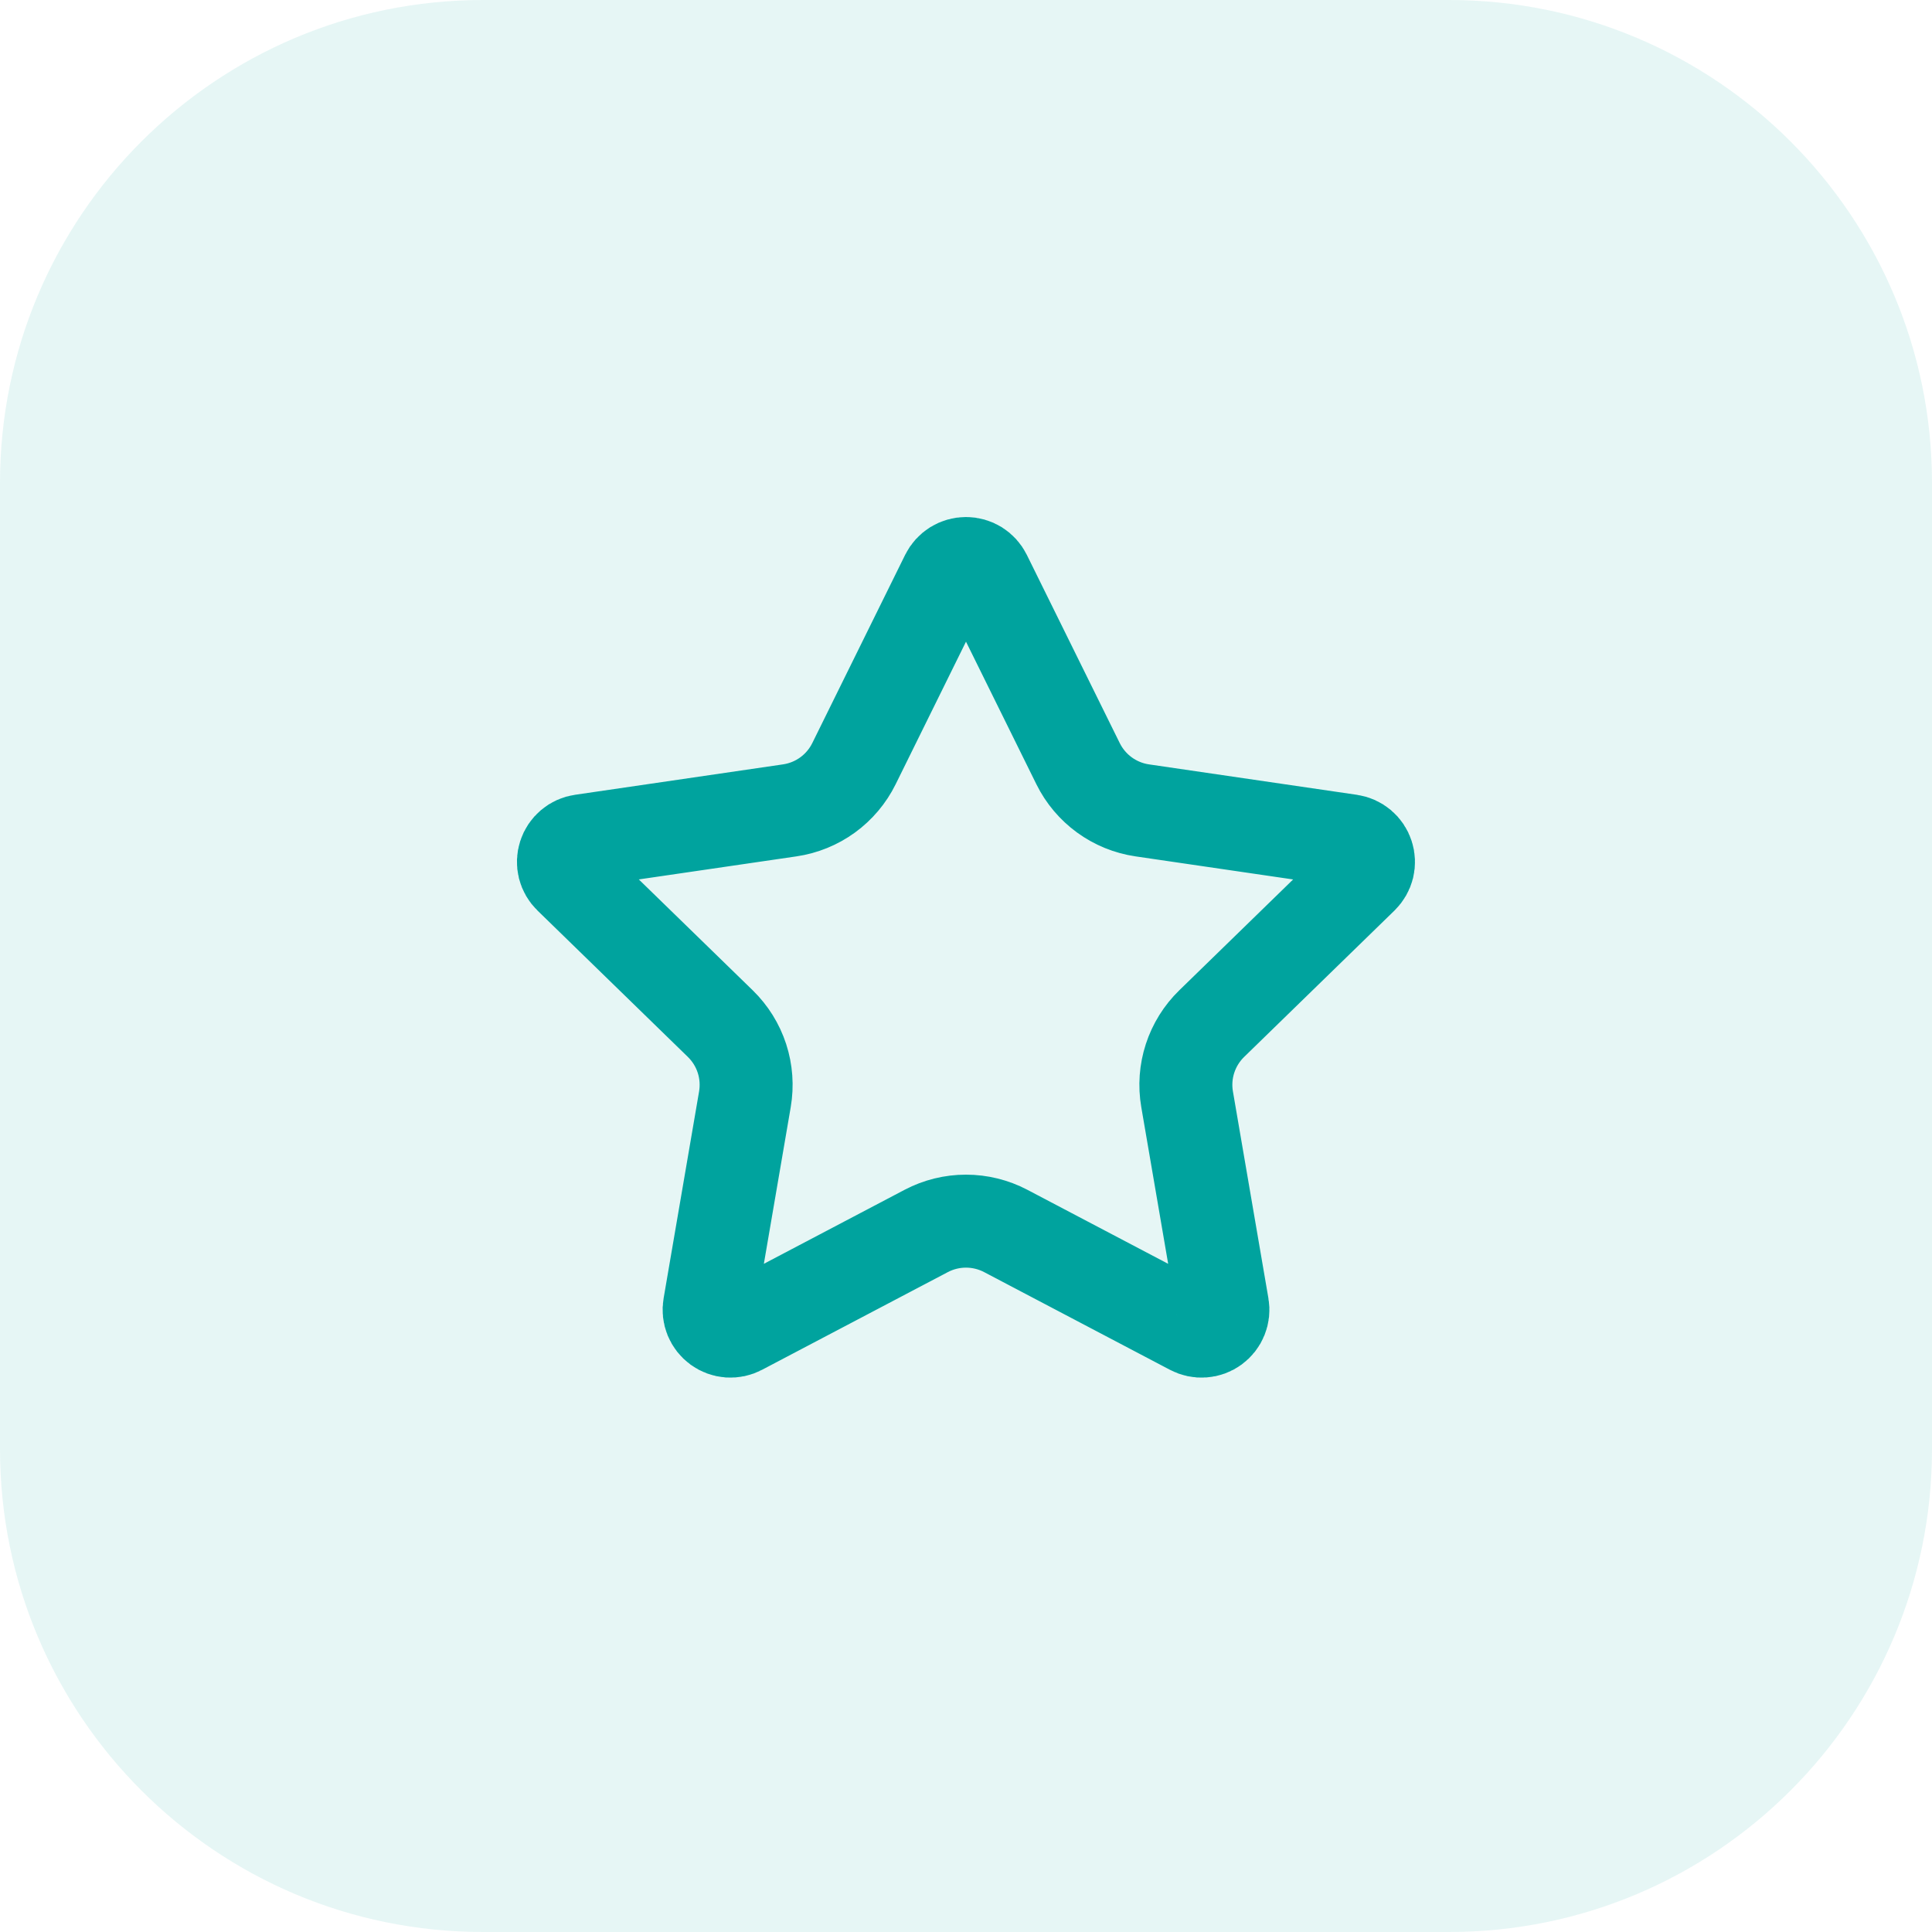 <svg width="64" height="64" viewBox="0 0 64 64" fill="none" xmlns="http://www.w3.org/2000/svg">
<path d="M0 16C0 7.163 7.163 0 16 0H48C56.837 0 64 7.163 64 16V48C64 56.837 56.837 64 48 64H16C7.163 64 0 56.837 0 48V16Z" fill="#00A39E" fill-opacity="0.1"/>
<path d="M31.366 19.06C31.425 18.942 31.515 18.843 31.627 18.773C31.739 18.704 31.868 18.667 32 18.667C32.132 18.667 32.261 18.704 32.373 18.773C32.484 18.843 32.575 18.942 32.633 19.06L35.713 25.299C35.916 25.709 36.215 26.064 36.586 26.334C36.956 26.603 37.387 26.779 37.84 26.845L44.728 27.853C44.858 27.872 44.981 27.927 45.082 28.012C45.183 28.097 45.258 28.209 45.298 28.334C45.339 28.459 45.344 28.594 45.313 28.722C45.281 28.85 45.214 28.966 45.12 29.059L40.139 33.909C39.81 34.229 39.564 34.625 39.422 35.061C39.28 35.497 39.246 35.961 39.324 36.413L40.5 43.267C40.523 43.397 40.509 43.531 40.459 43.654C40.41 43.777 40.326 43.883 40.219 43.961C40.112 44.039 39.985 44.085 39.853 44.094C39.721 44.104 39.589 44.075 39.472 44.013L33.315 40.776C32.909 40.563 32.457 40.452 31.999 40.452C31.541 40.452 31.09 40.563 30.684 40.776L24.528 44.013C24.411 44.075 24.279 44.103 24.147 44.094C24.015 44.084 23.889 44.038 23.782 43.96C23.675 43.882 23.592 43.776 23.542 43.654C23.492 43.531 23.478 43.397 23.501 43.267L24.676 36.415C24.753 35.962 24.72 35.498 24.578 35.061C24.436 34.625 24.19 34.23 23.861 33.909L18.88 29.06C18.785 28.968 18.717 28.851 18.685 28.723C18.653 28.594 18.658 28.459 18.699 28.334C18.739 28.208 18.815 28.096 18.916 28.011C19.017 27.925 19.141 27.87 19.272 27.852L26.159 26.845C26.612 26.779 27.043 26.604 27.414 26.335C27.785 26.065 28.085 25.71 28.288 25.299L31.366 19.06Z" stroke="#00A39E" stroke-width="3.08" stroke-linecap="round" stroke-linejoin="round"/>
</svg>
